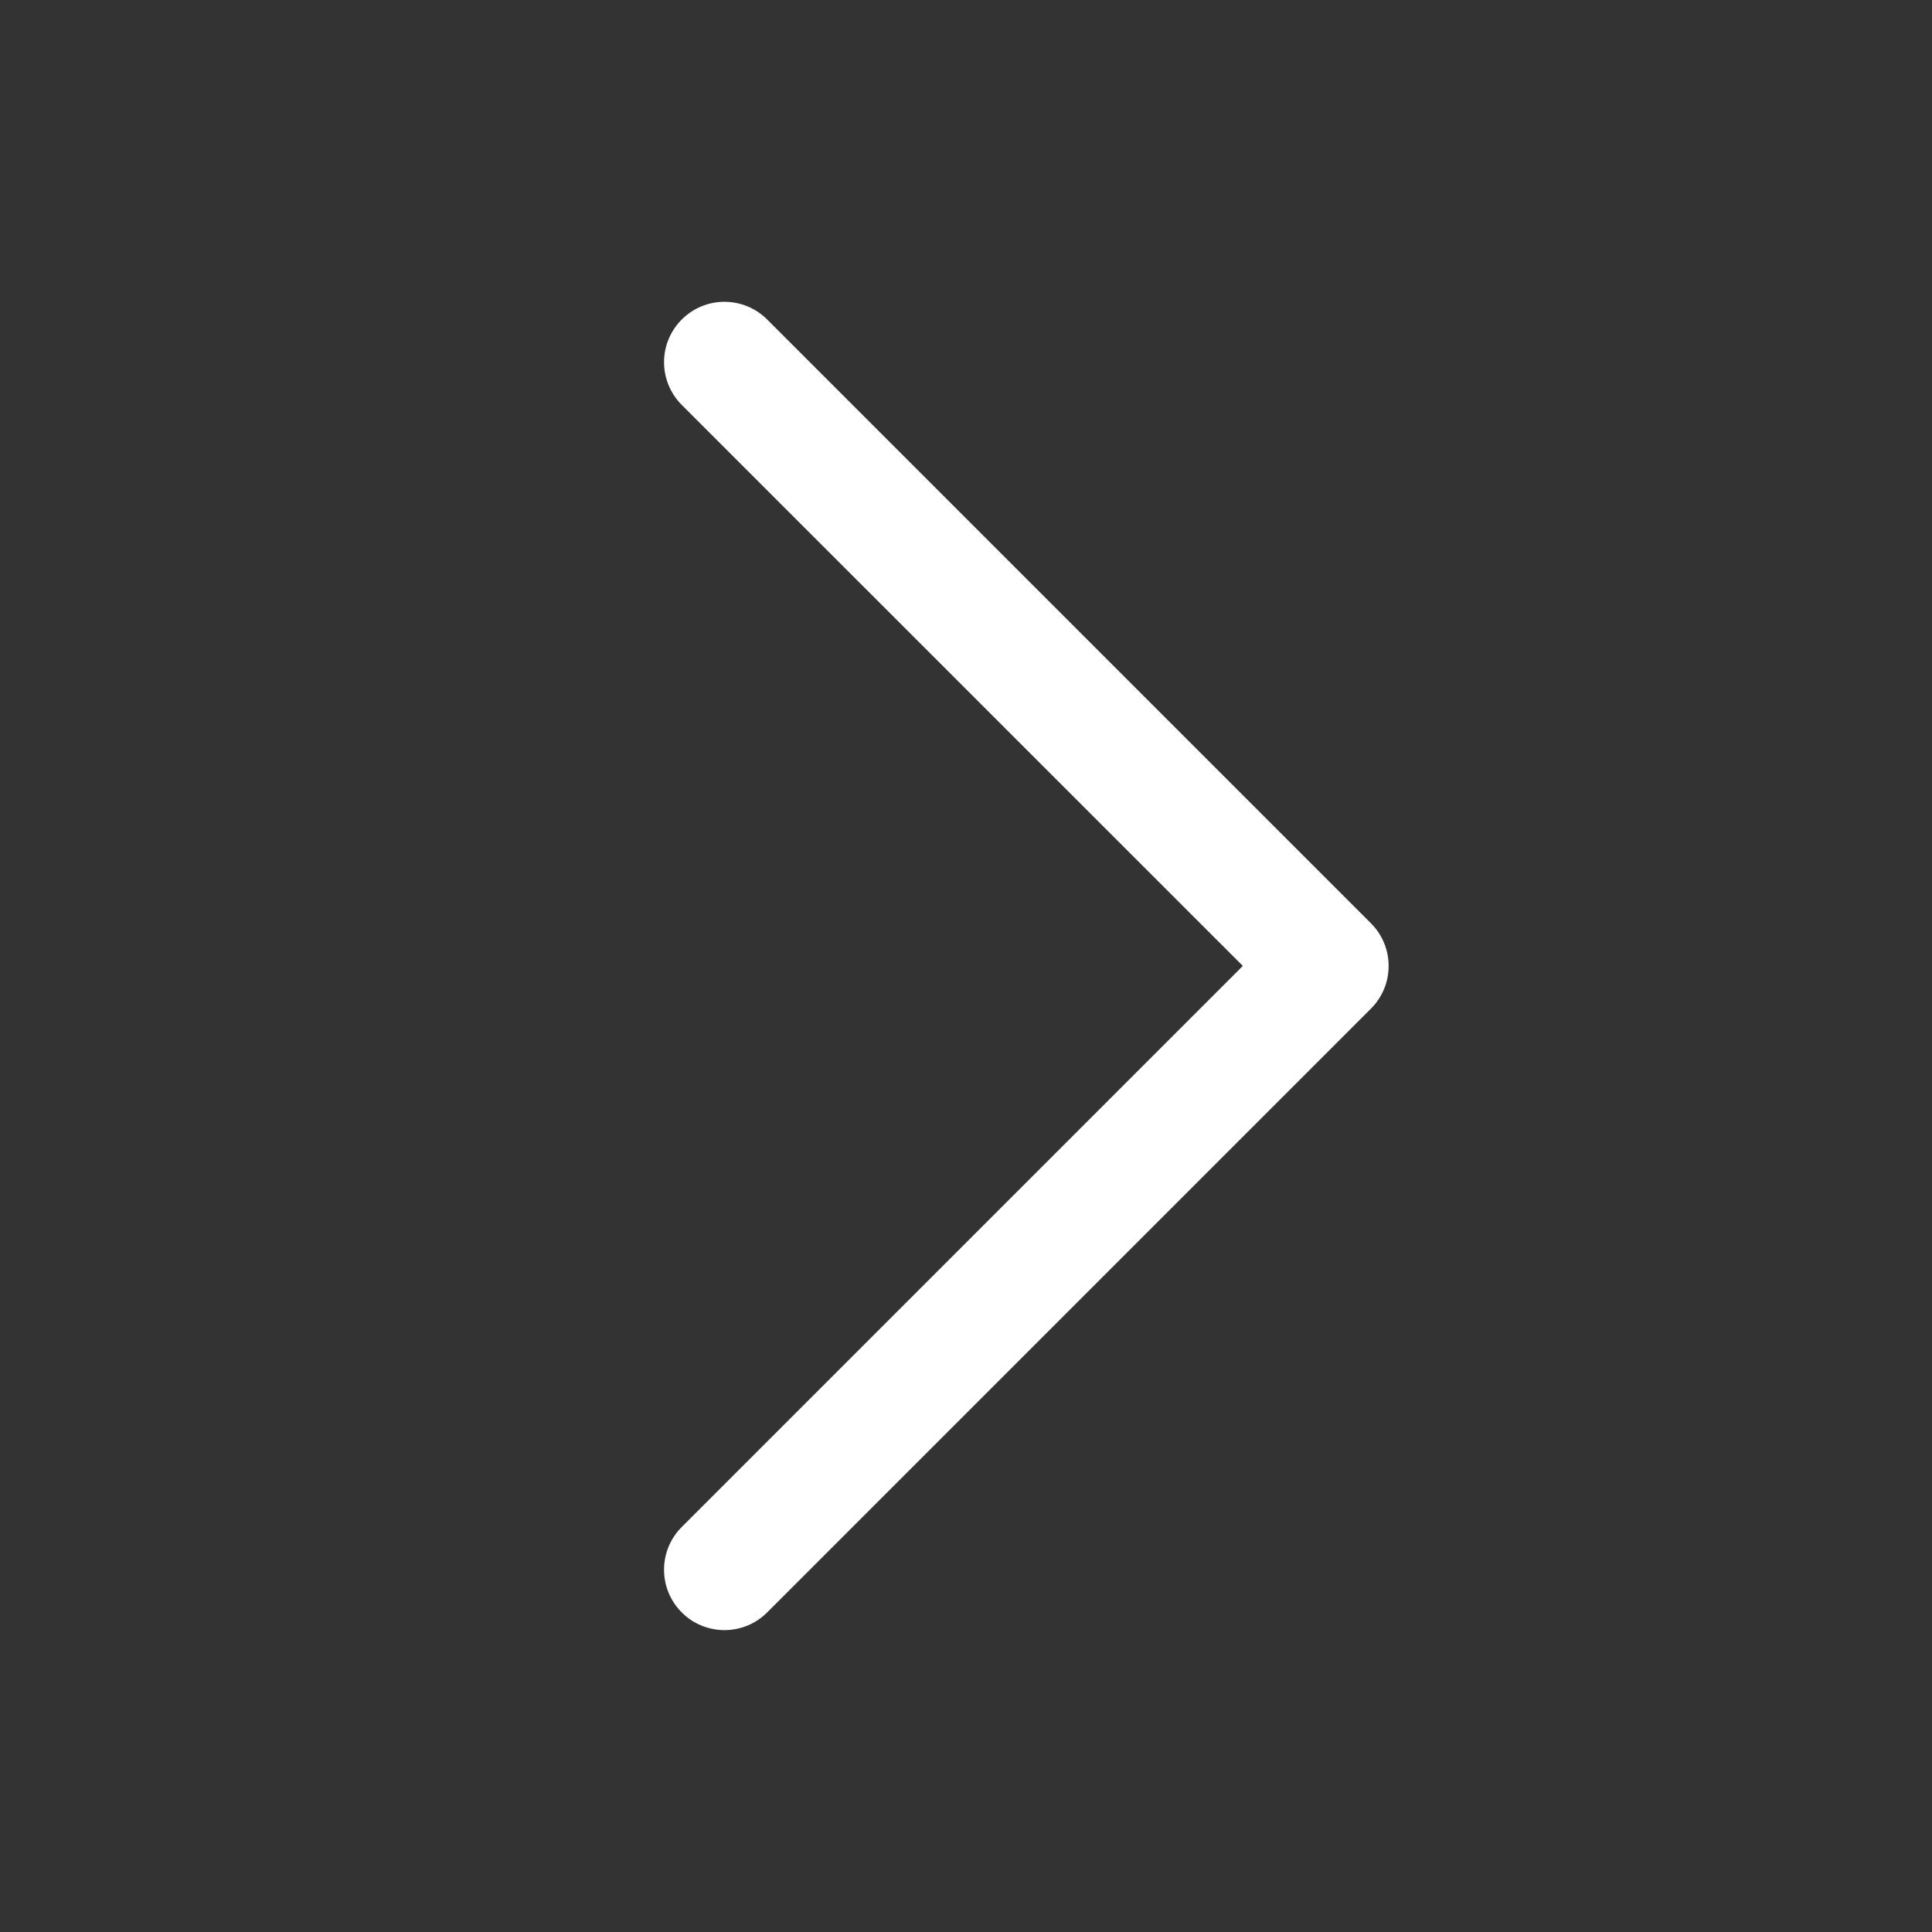 <svg width="24" height="24" viewBox="0 0 24 24" fill="none" xmlns="http://www.w3.org/2000/svg">
<rect x="0" y="0" width="24" height="24" fill="#333333" stroke="none"/>
<path d="M8.469 18.969C8.399 19.038 8.344 19.121 8.306 19.212C8.268 19.303 8.249 19.401 8.249 19.499C8.249 19.598 8.268 19.696 8.306 19.787C8.344 19.878 8.399 19.96 8.469 20.03C8.538 20.1 8.621 20.155 8.712 20.193C8.803 20.23 8.901 20.25 8.999 20.25C9.098 20.25 9.196 20.23 9.287 20.193C9.378 20.155 9.46 20.1 9.53 20.03L17.03 12.53C17.1 12.46 17.155 12.378 17.193 12.287C17.231 12.196 17.25 12.098 17.25 11.999C17.25 11.901 17.231 11.803 17.193 11.712C17.155 11.621 17.1 11.539 17.03 11.469L9.53 3.969C9.389 3.828 9.198 3.749 8.999 3.749C8.8 3.749 8.61 3.828 8.469 3.969C8.328 4.11 8.249 4.3 8.249 4.499C8.249 4.698 8.328 4.889 8.469 5.03L15.439 11.999L8.469 18.969Z" fill="white"/>
</svg>
